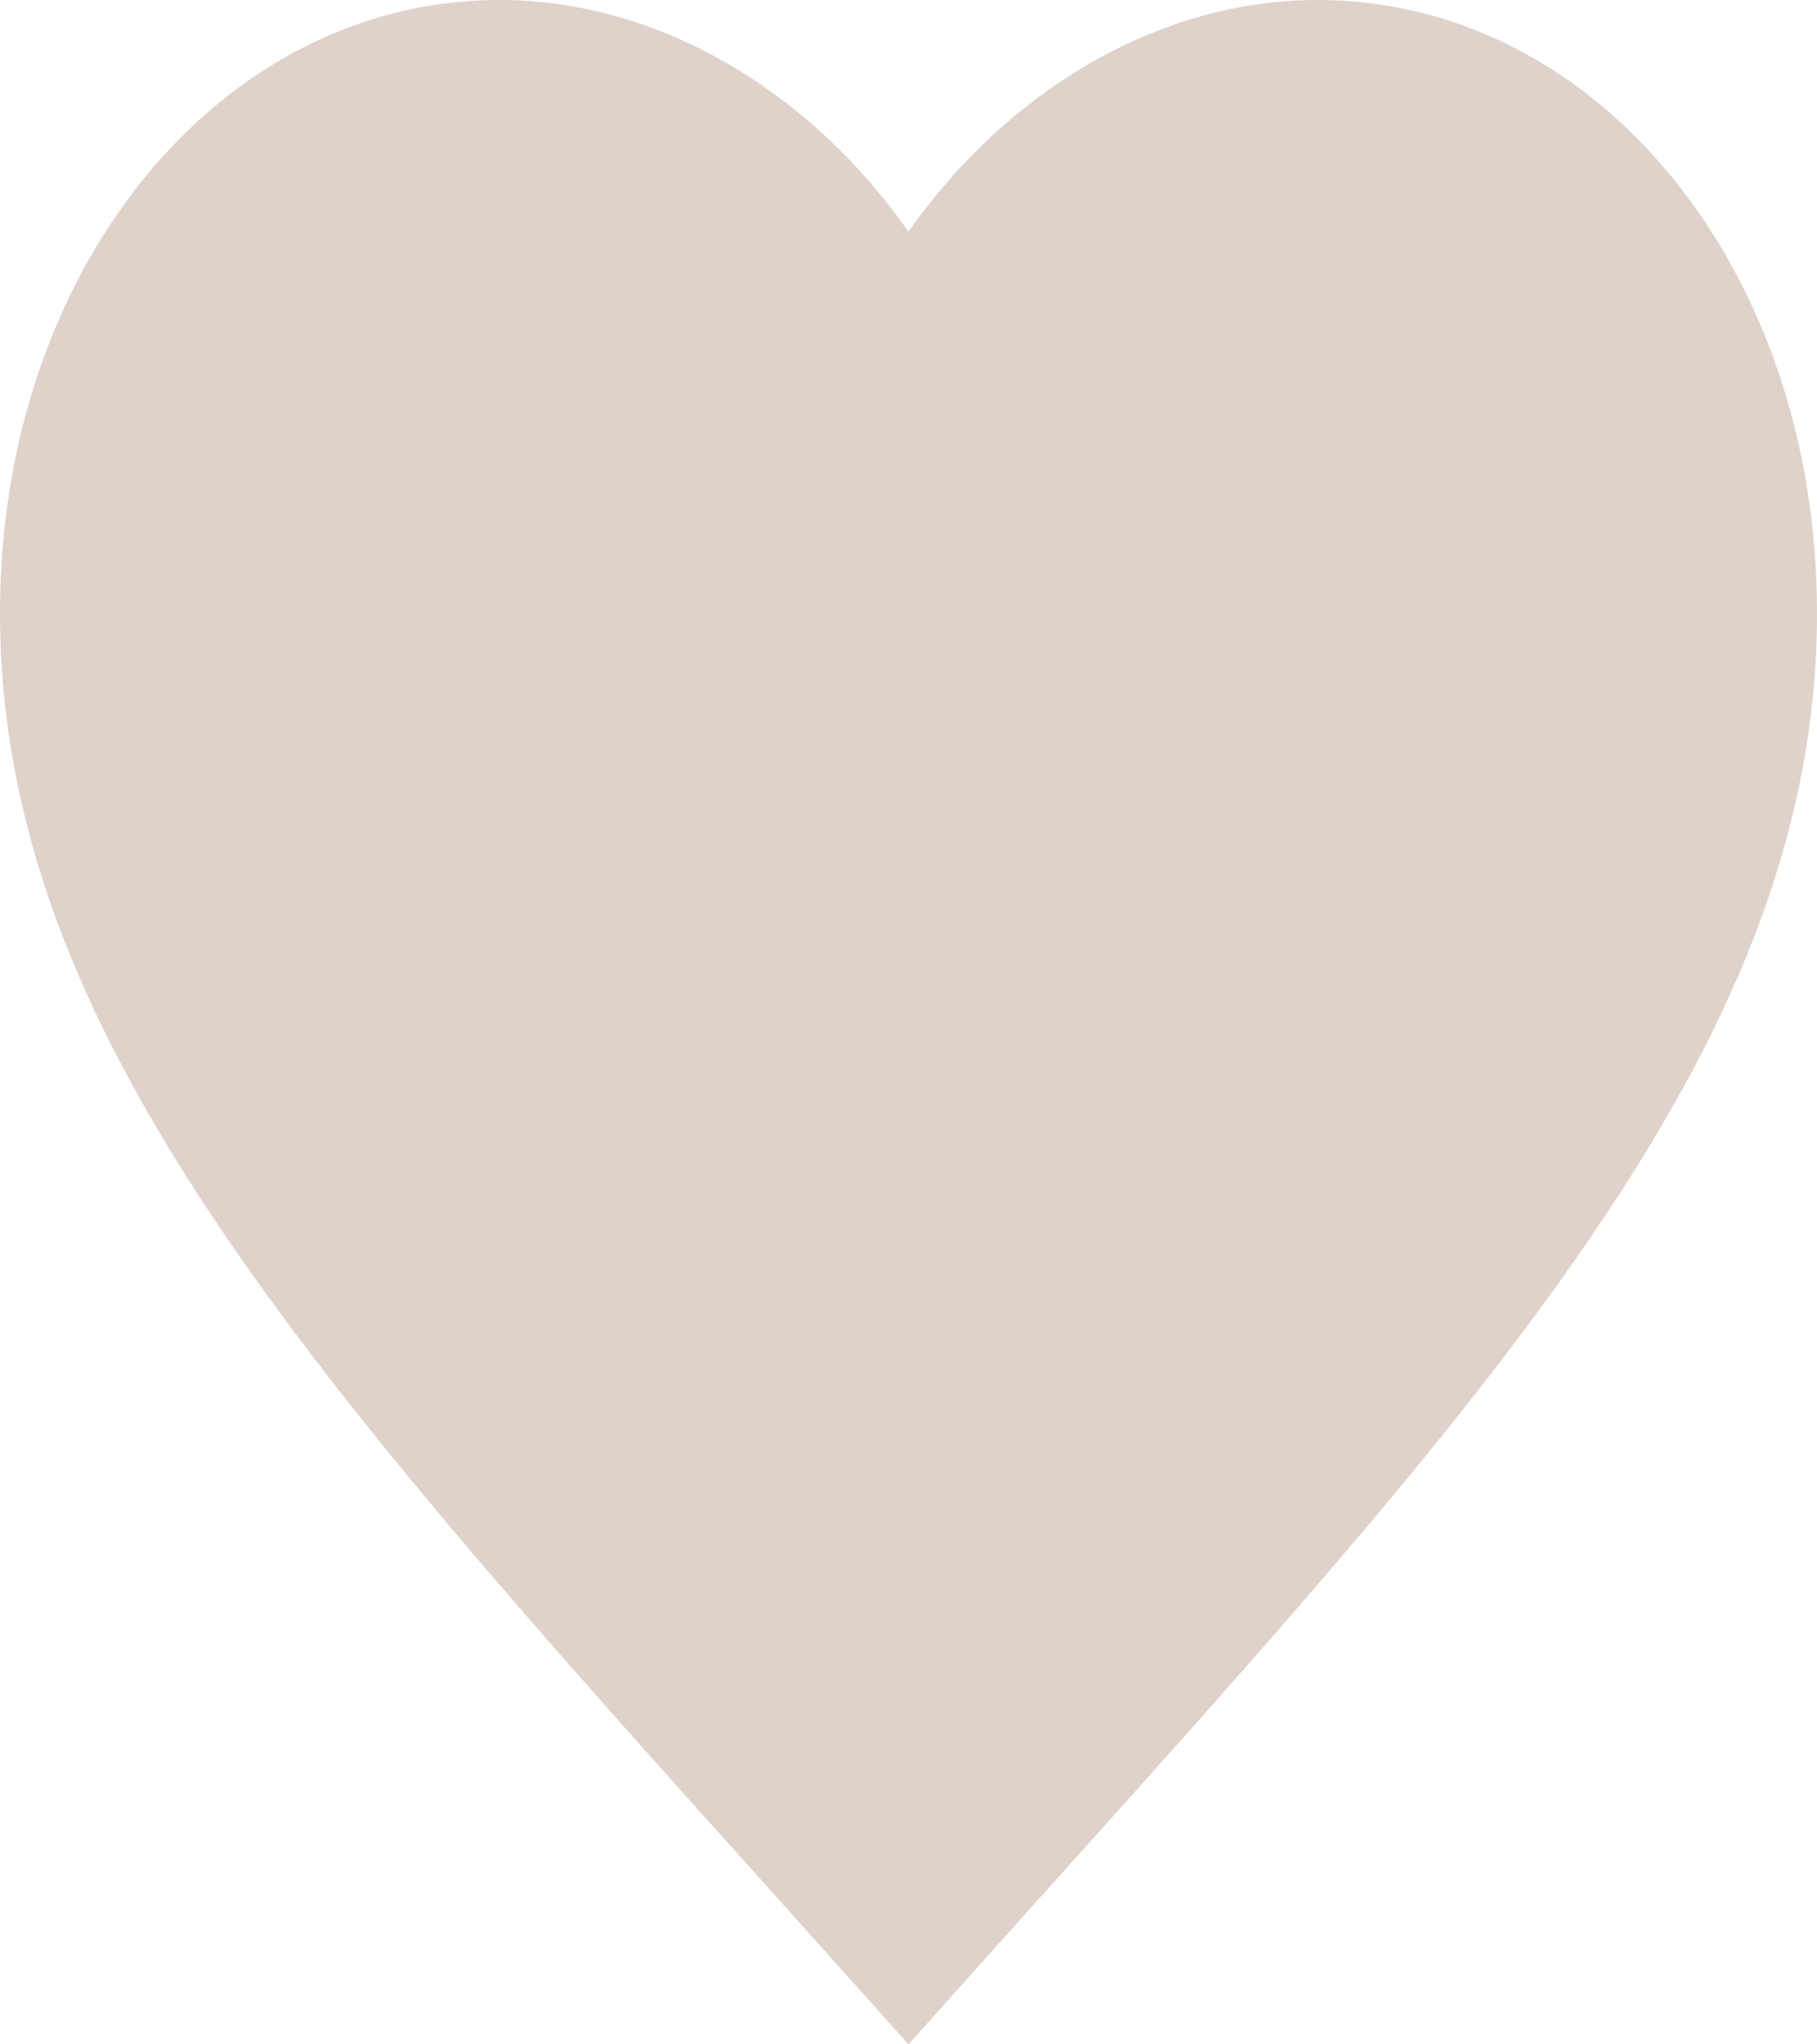 <?xml version="1.0" encoding="UTF-8"?> <svg xmlns="http://www.w3.org/2000/svg" width="16" height="18" viewBox="0 0 16 18" fill="none"><path d="M8 18L6.84 16.705C2.72 12.124 0 9.093 0 5.395C0 2.364 1.936 0 4.4 0C5.792 0 7.128 0.795 8 2.04C8.872 0.795 10.208 0 11.6 0C14.064 0 16 2.364 16 5.395C16 9.093 13.28 12.124 9.16 16.705L8 18Z" fill="#DFD2CA"></path></svg> 